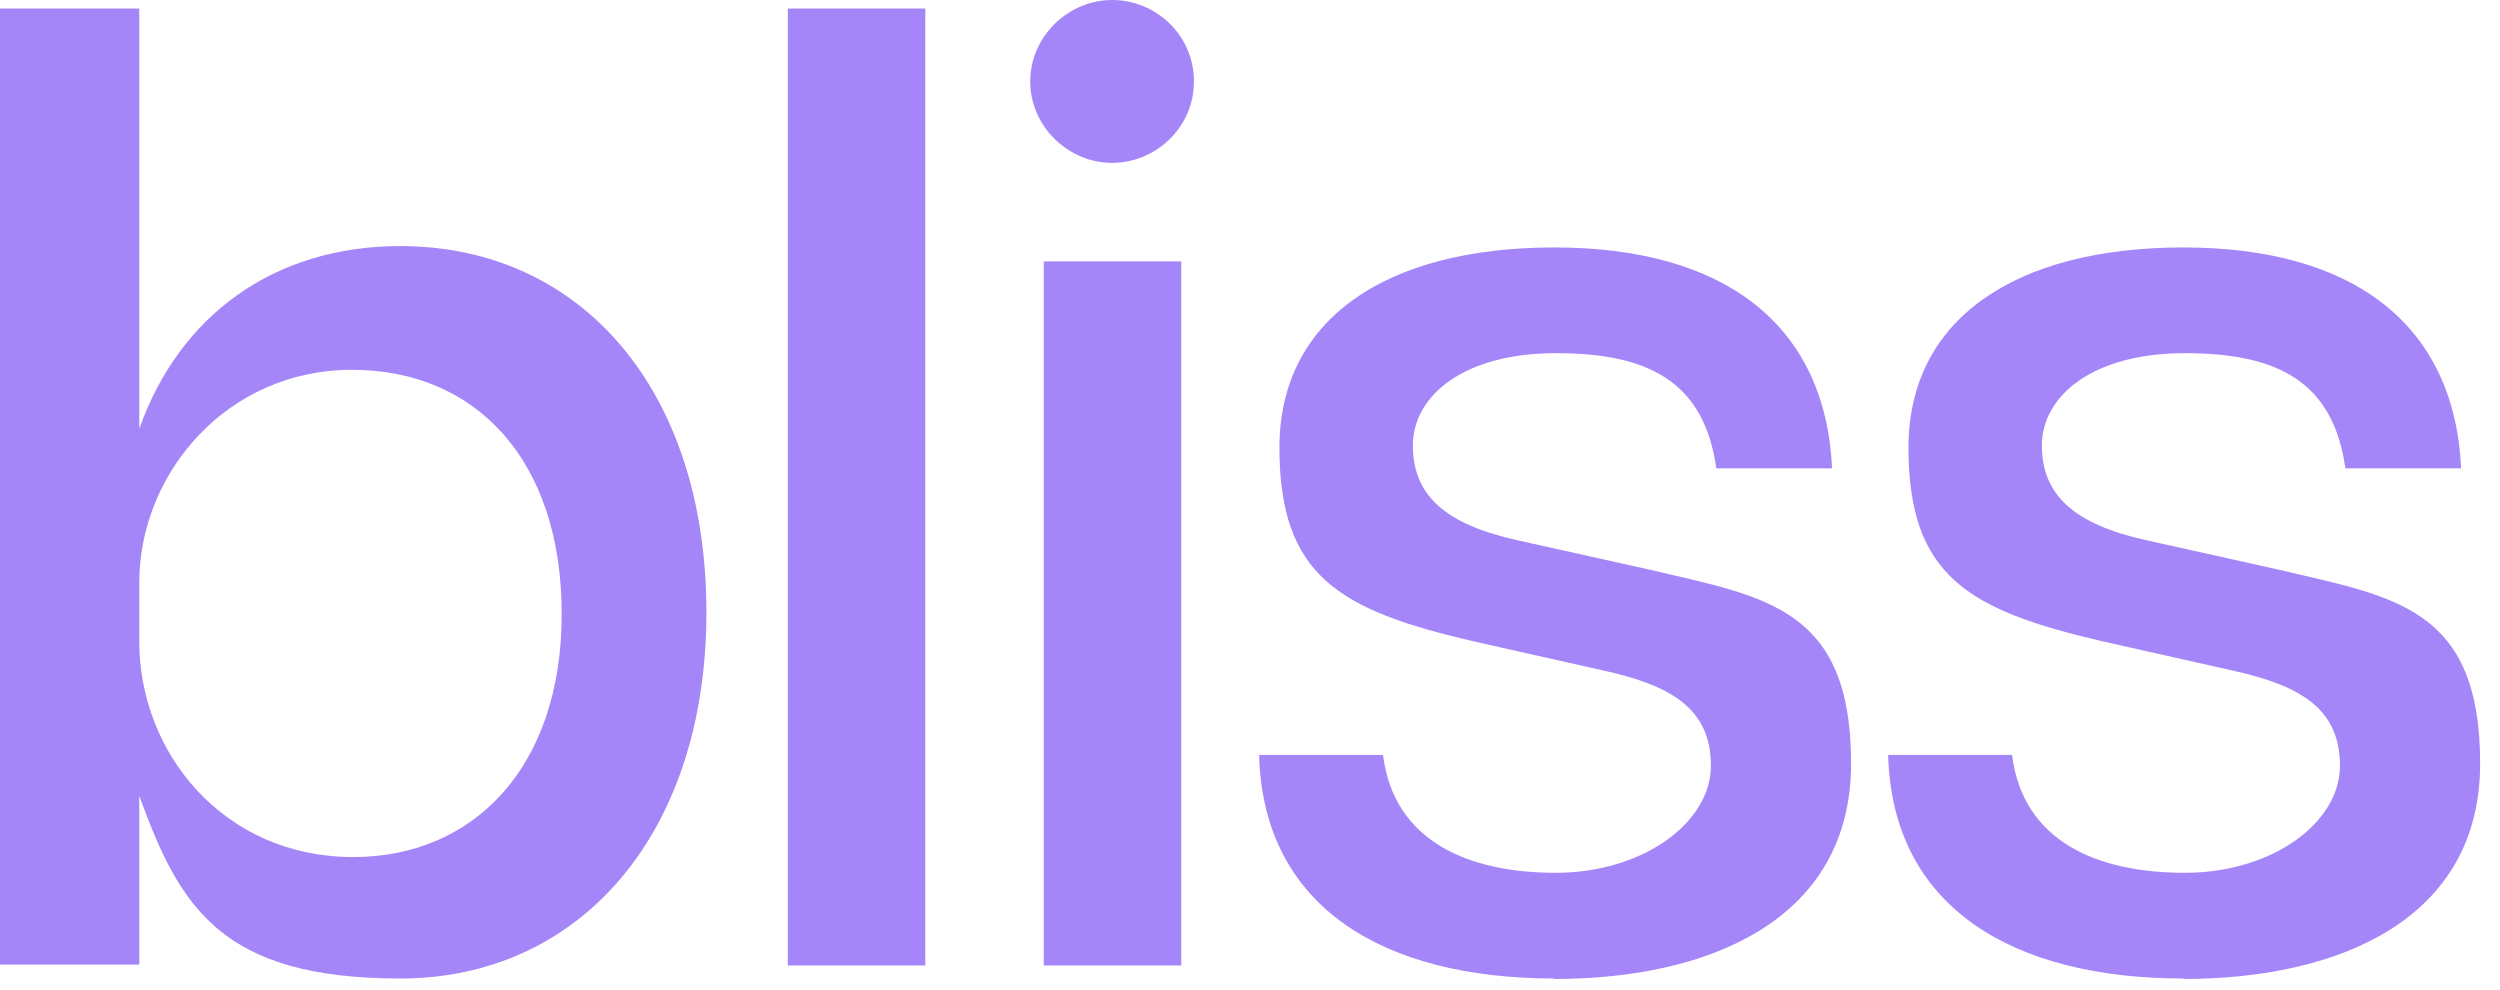 <svg xmlns="http://www.w3.org/2000/svg" fill="none" viewBox="0 0 101 40" height="40" width="101">
<path fill="#A586F8" d="M37.382 0.345H31.828V39.005H37.382V0.345Z"></path>
<path fill="#A586F8" d="M47.722 10.56H42.168V39.005H47.722V10.56Z"></path>
<path fill="#A586F8" d="M44.928 6.58C46.682 6.58 48.235 5.162 48.235 3.29C48.235 1.418 46.7 0 44.928 0C43.156 0 41.621 1.472 41.621 3.29C41.621 5.107 43.156 6.58 44.928 6.58Z"></path>
<path fill="#A586F8" d="M62.798 39.55C69.065 39.55 74.784 37.151 74.784 30.844C74.784 24.537 71.312 24.119 66.708 23.029L61.318 21.829C58.34 21.175 57.079 19.975 57.079 17.994C57.079 16.013 59.107 14.268 62.853 14.268C66.599 14.268 68.846 15.413 69.339 18.921H74.016C73.742 13.068 69.613 9.997 62.798 9.997C55.983 9.997 51.689 12.905 51.689 18.085C51.689 23.265 54.101 24.646 59.491 25.901L64.826 27.1C67.512 27.7 69.12 28.627 69.12 30.935C69.12 33.243 66.361 35.261 62.853 35.261C59.345 35.261 56.312 34.007 55.873 30.499H50.867C51.032 36.679 55.928 39.532 62.798 39.532"></path>
<path fill="#A586F8" d="M88.212 39.55C94.479 39.55 100.198 37.151 100.198 30.844C100.198 24.537 96.726 24.119 92.122 23.029L86.732 21.829C83.754 21.175 82.493 19.975 82.493 17.994C82.493 16.013 84.521 14.268 88.267 14.268C92.013 14.268 94.26 15.413 94.753 18.921H99.43C99.156 13.068 95.027 9.997 88.212 9.997C81.397 9.997 77.103 12.905 77.103 18.085C77.103 23.265 79.515 24.646 84.905 25.901L90.24 27.1C92.926 27.7 94.534 28.627 94.534 30.935C94.534 33.243 91.793 35.261 88.267 35.261C84.741 35.261 81.726 34.007 81.287 30.499H76.281C76.446 36.679 81.342 39.532 88.212 39.532"></path>
<path fill="#A586F8" d="M14.27 34.625C19.111 34.625 22.692 31.026 22.692 24.81C22.692 18.594 19.239 14.94 14.215 14.94C9.19 14.94 5.627 19.103 5.627 23.538V25.919C5.627 30.408 9.026 34.625 14.27 34.625ZM0 0.345H5.627V17.322C7.235 12.777 11.036 9.942 16.17 9.942C23.478 9.942 28.539 15.758 28.539 24.737C28.539 33.716 23.405 39.532 16.17 39.532C8.934 39.532 7.254 36.642 5.627 32.153V38.969H0V0.309V0.345Z"></path>
</svg>
